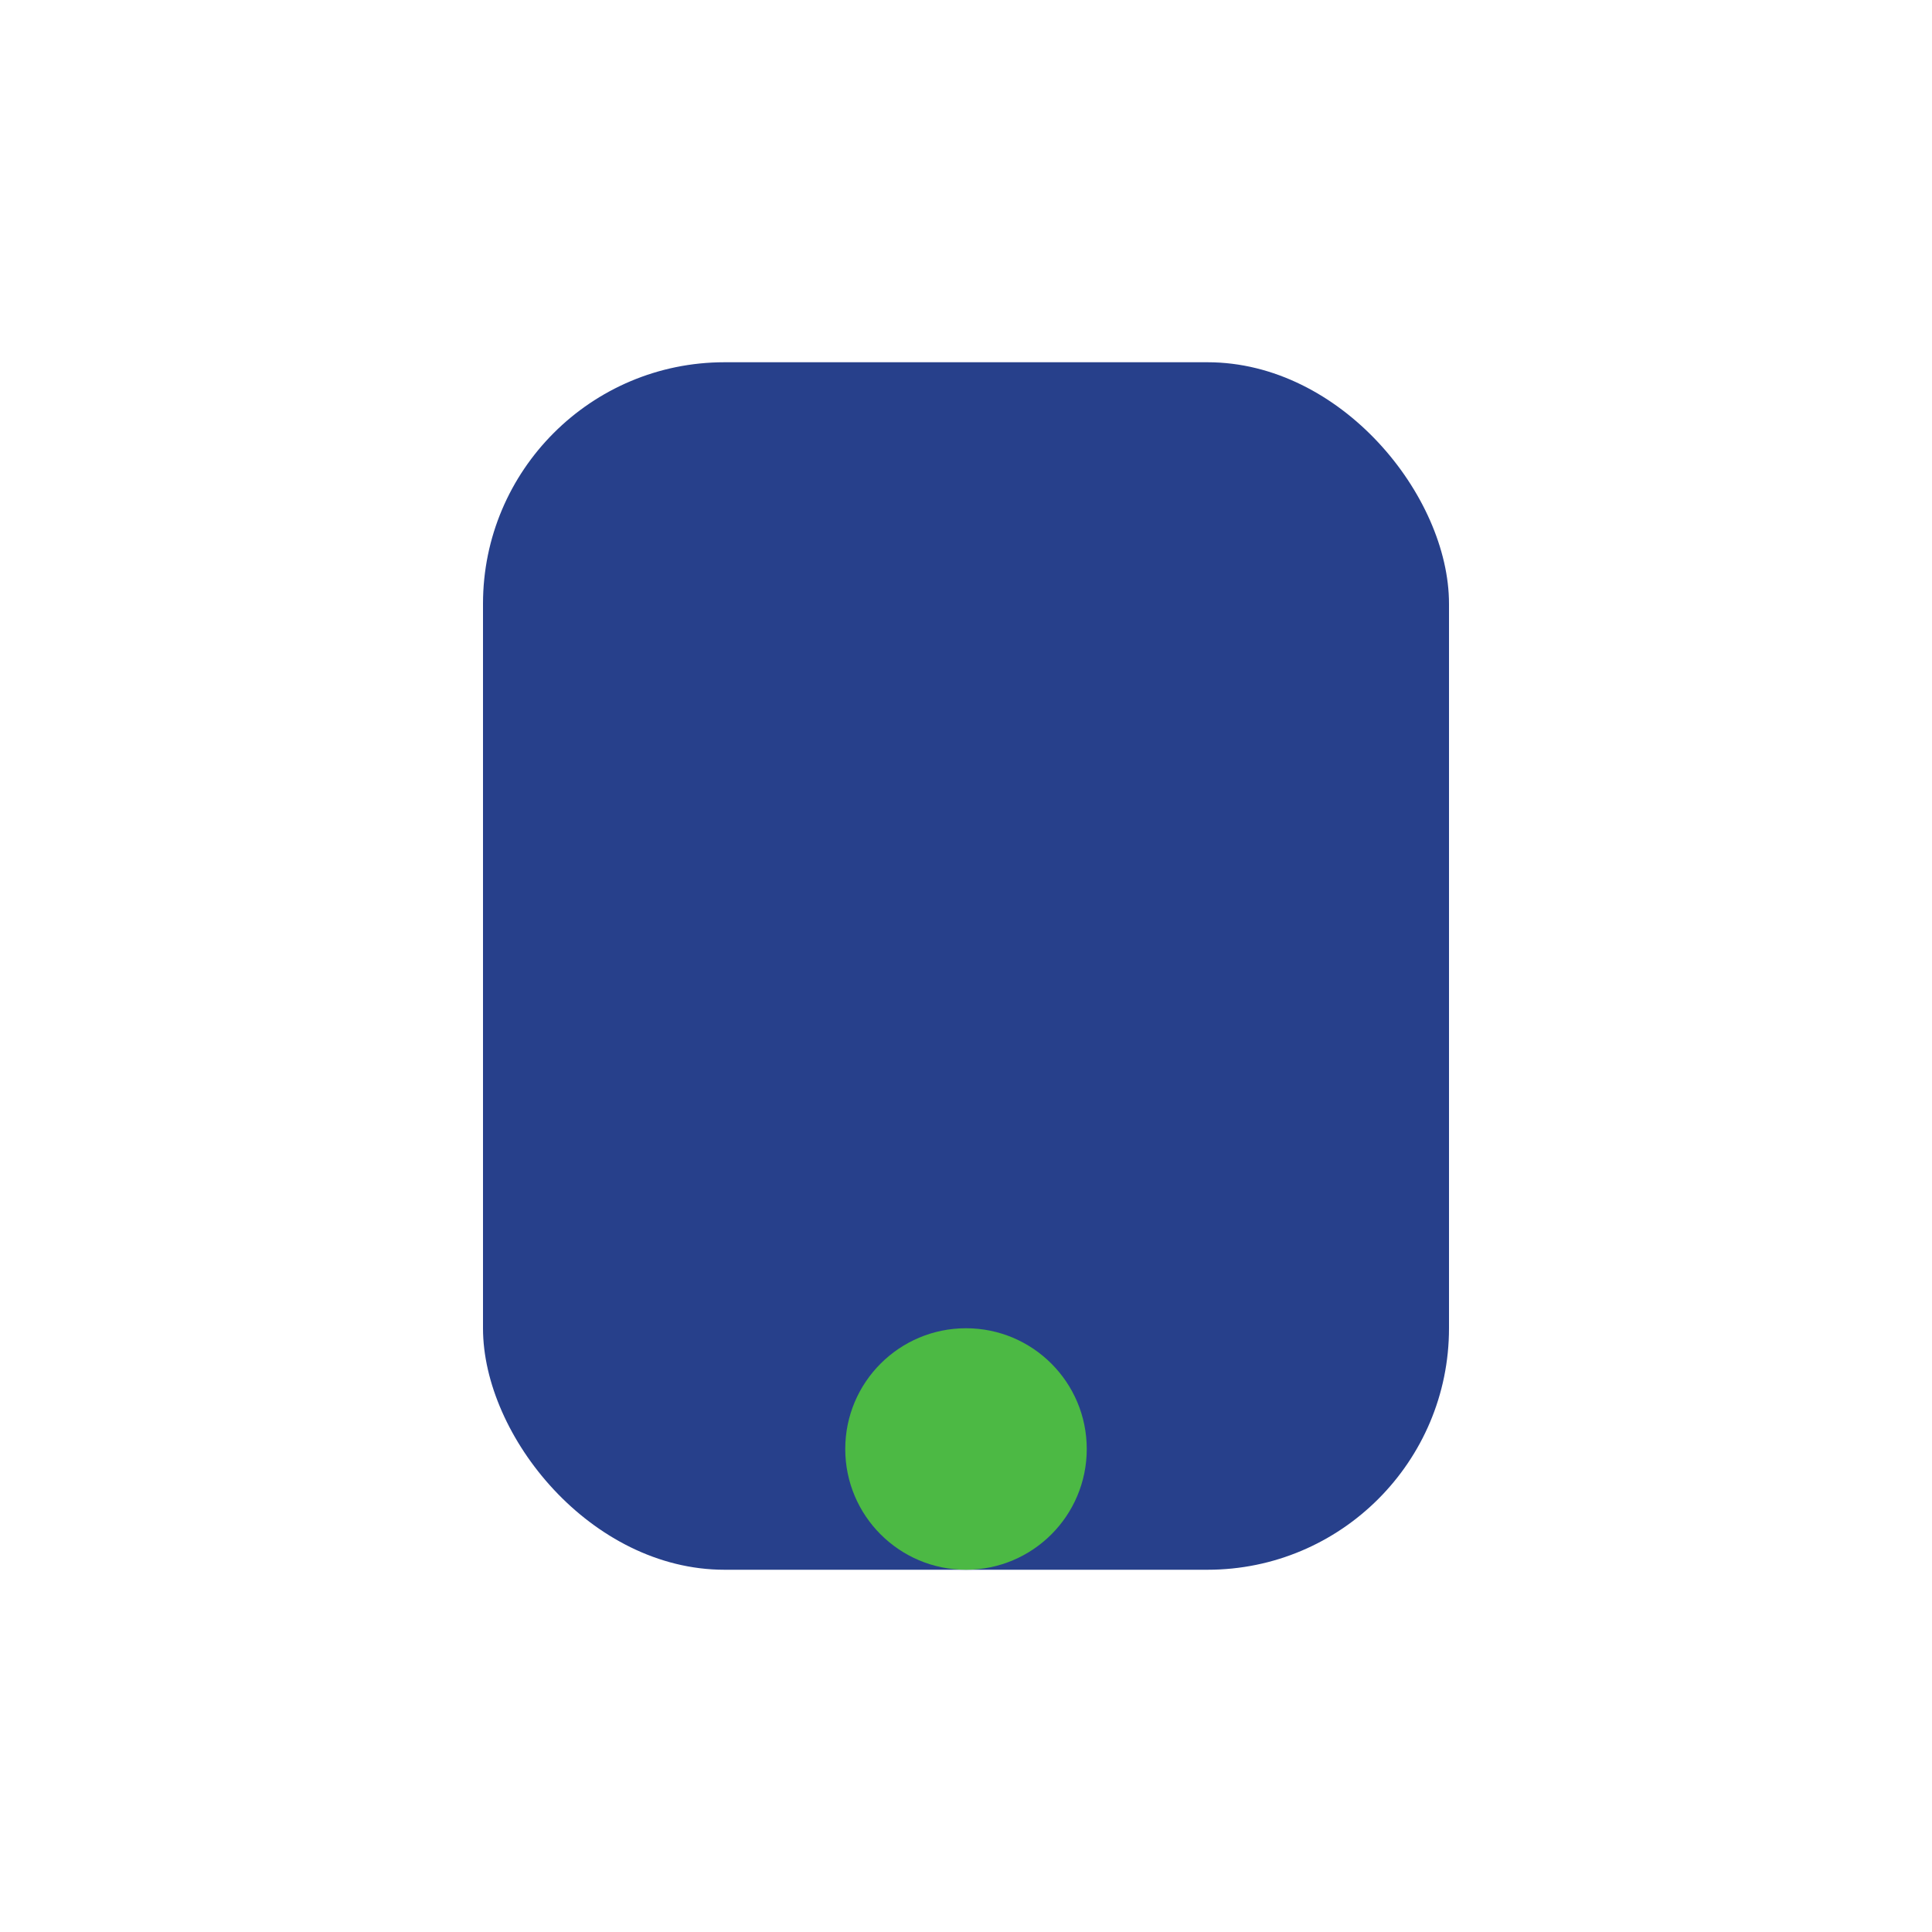 <?xml version="1.0" encoding="UTF-8"?>
<svg xmlns="http://www.w3.org/2000/svg" width="32" height="32" viewBox="0 0 32 32"><rect x="8" y="6" width="16" height="20" rx="4" fill="#27408B"/><circle cx="16" cy="24" r="2" fill="#4CB944"/></svg>